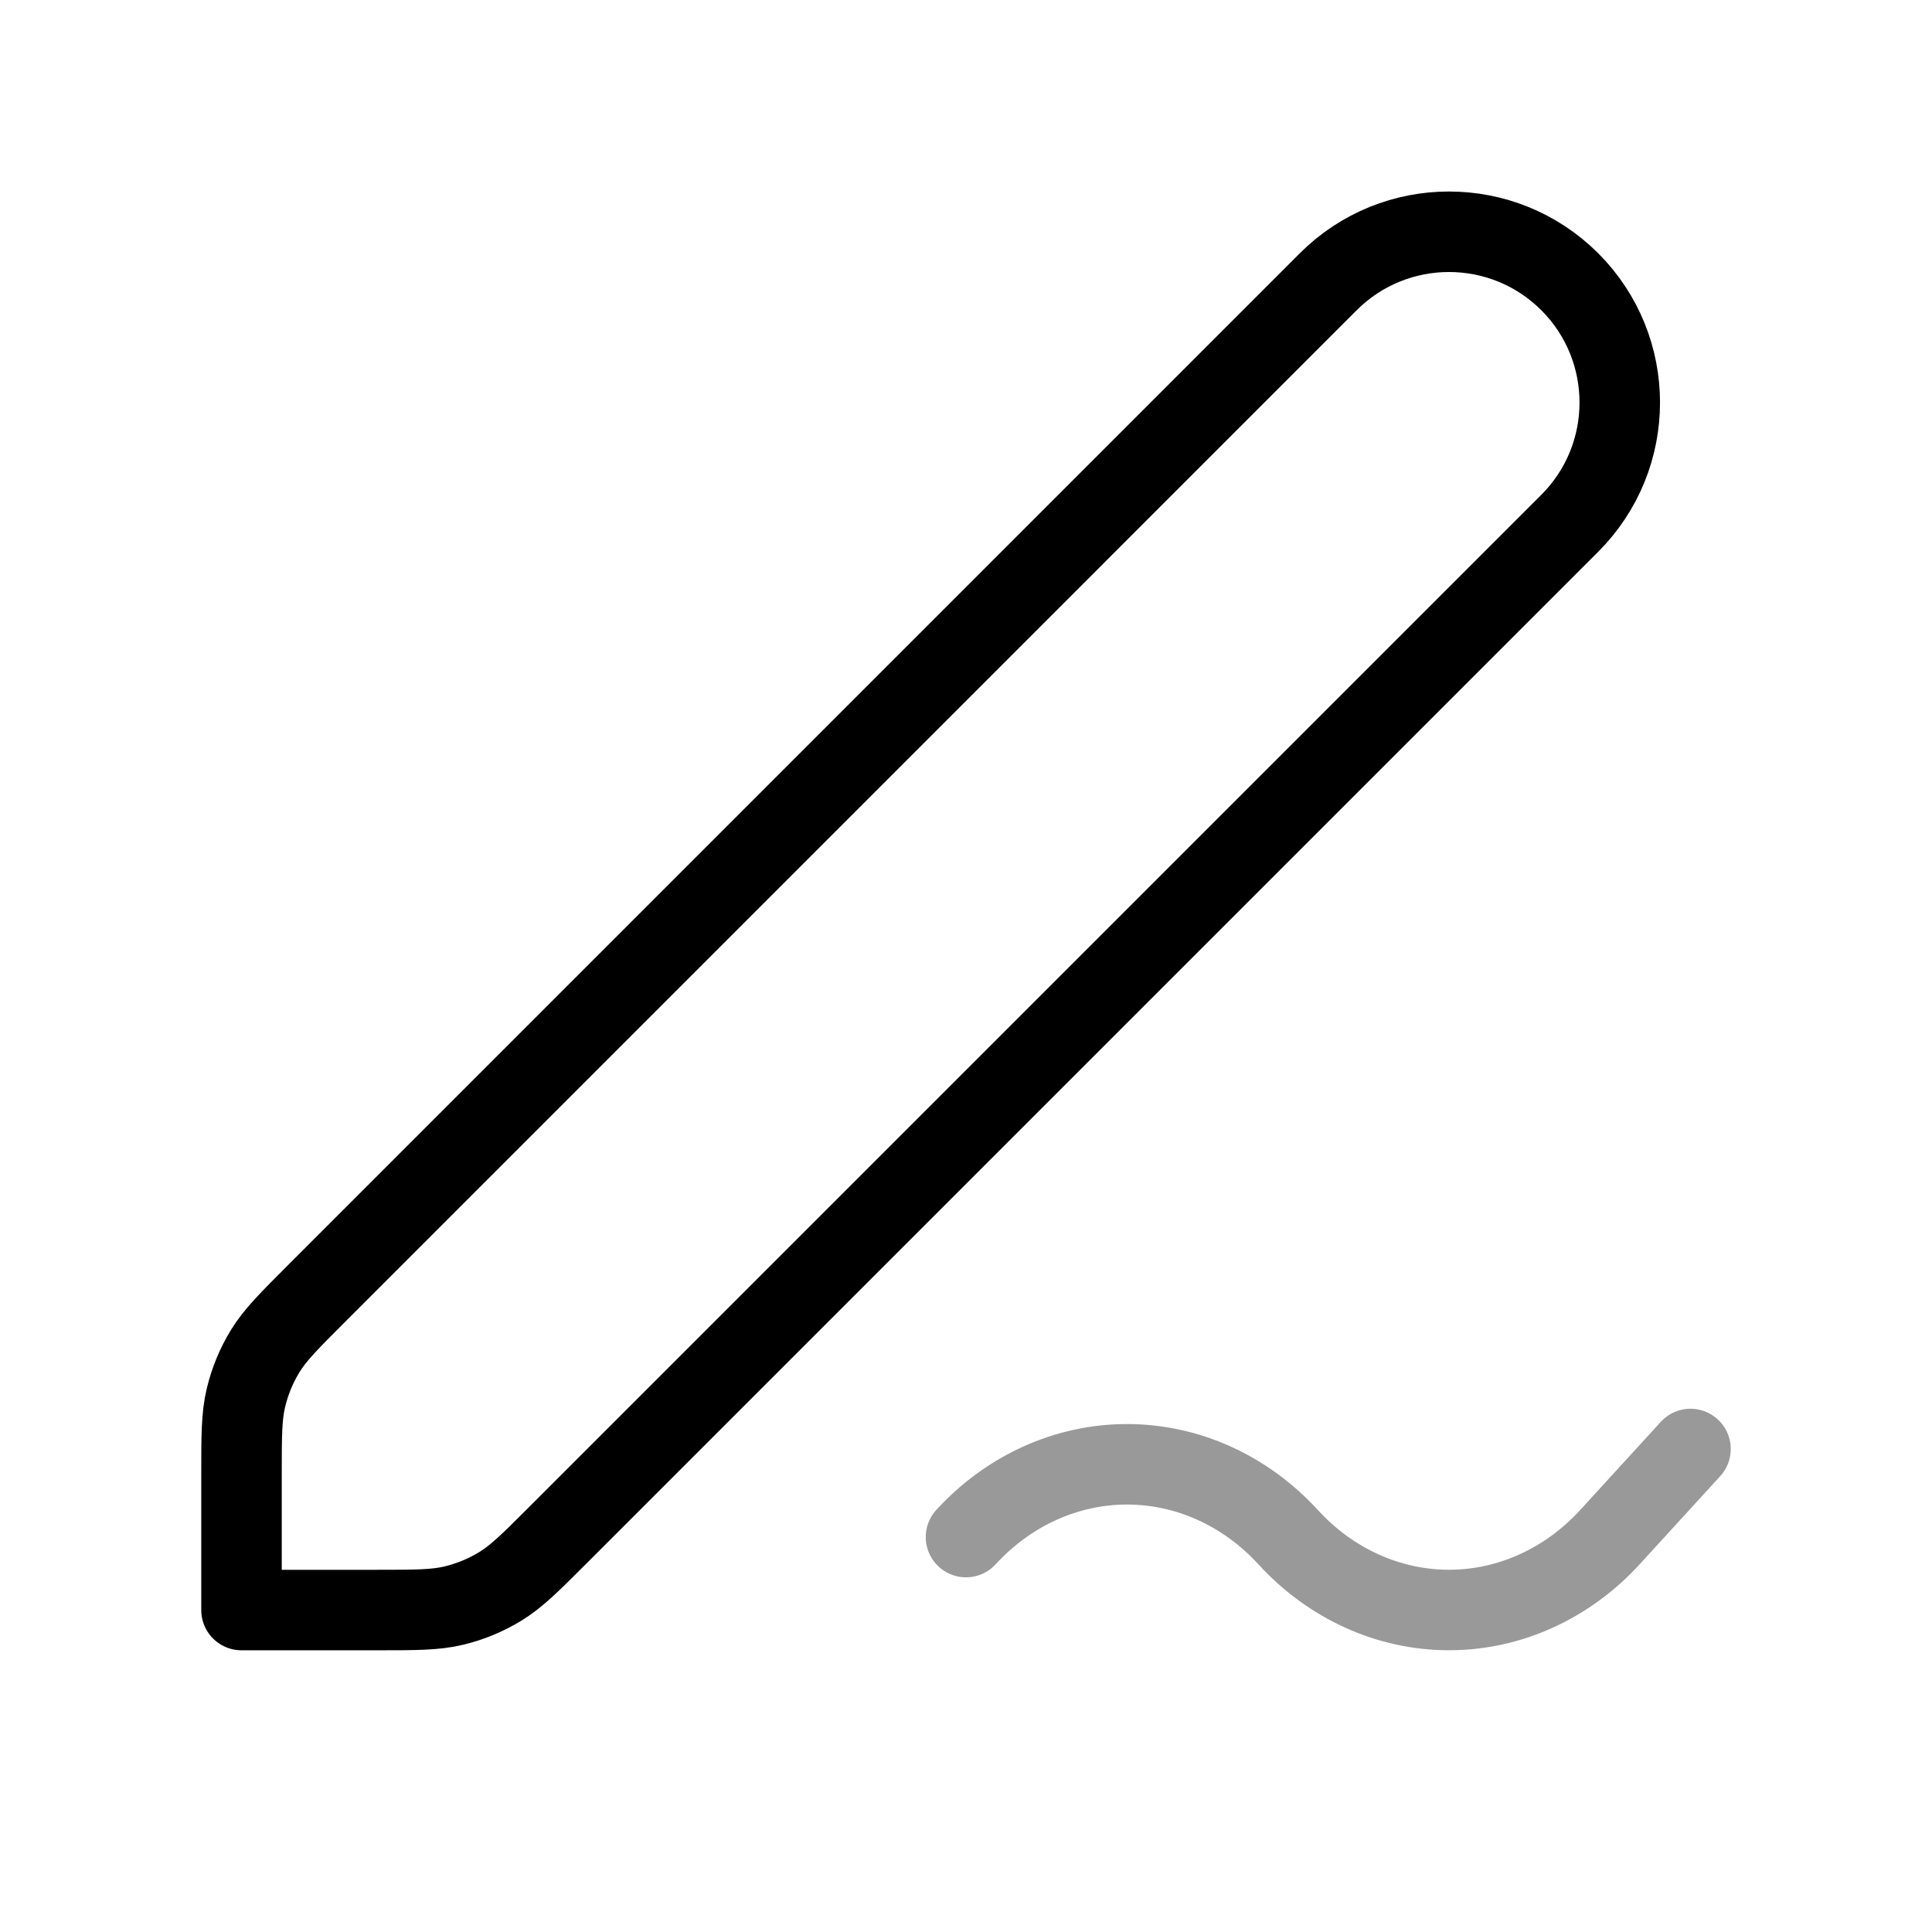 <svg width="48" height="48" viewBox="0 0 48 48" fill="none" xmlns="http://www.w3.org/2000/svg">
<path opacity="0.4" d="M42 36L40 38.188C38.939 39.348 37.5 40 36 40C34.5 40 33.062 39.348 32.001 38.188C30.939 37.03 29.5 36.38 28 36.38C26.501 36.38 25.062 37.03 24 38.188" stroke="black" stroke-width="2" stroke-linecap="round" stroke-linejoin="round"/>
<path d="M6 36.651C6 35.673 6 35.184 6.111 34.724C6.209 34.315 6.37 33.925 6.589 33.567C6.837 33.164 7.183 32.818 7.875 32.126L33 7C34.657 5.344 37.343 5.344 39 7C40.657 8.657 40.657 11.344 39 13.001L13.875 38.126C13.183 38.818 12.837 39.164 12.433 39.411C12.075 39.63 11.685 39.792 11.277 39.89C10.817 40.001 10.327 40.001 9.349 40.001H6V36.651Z" stroke="black" stroke-width="2" stroke-linecap="round" stroke-linejoin="round"/>
</svg>

